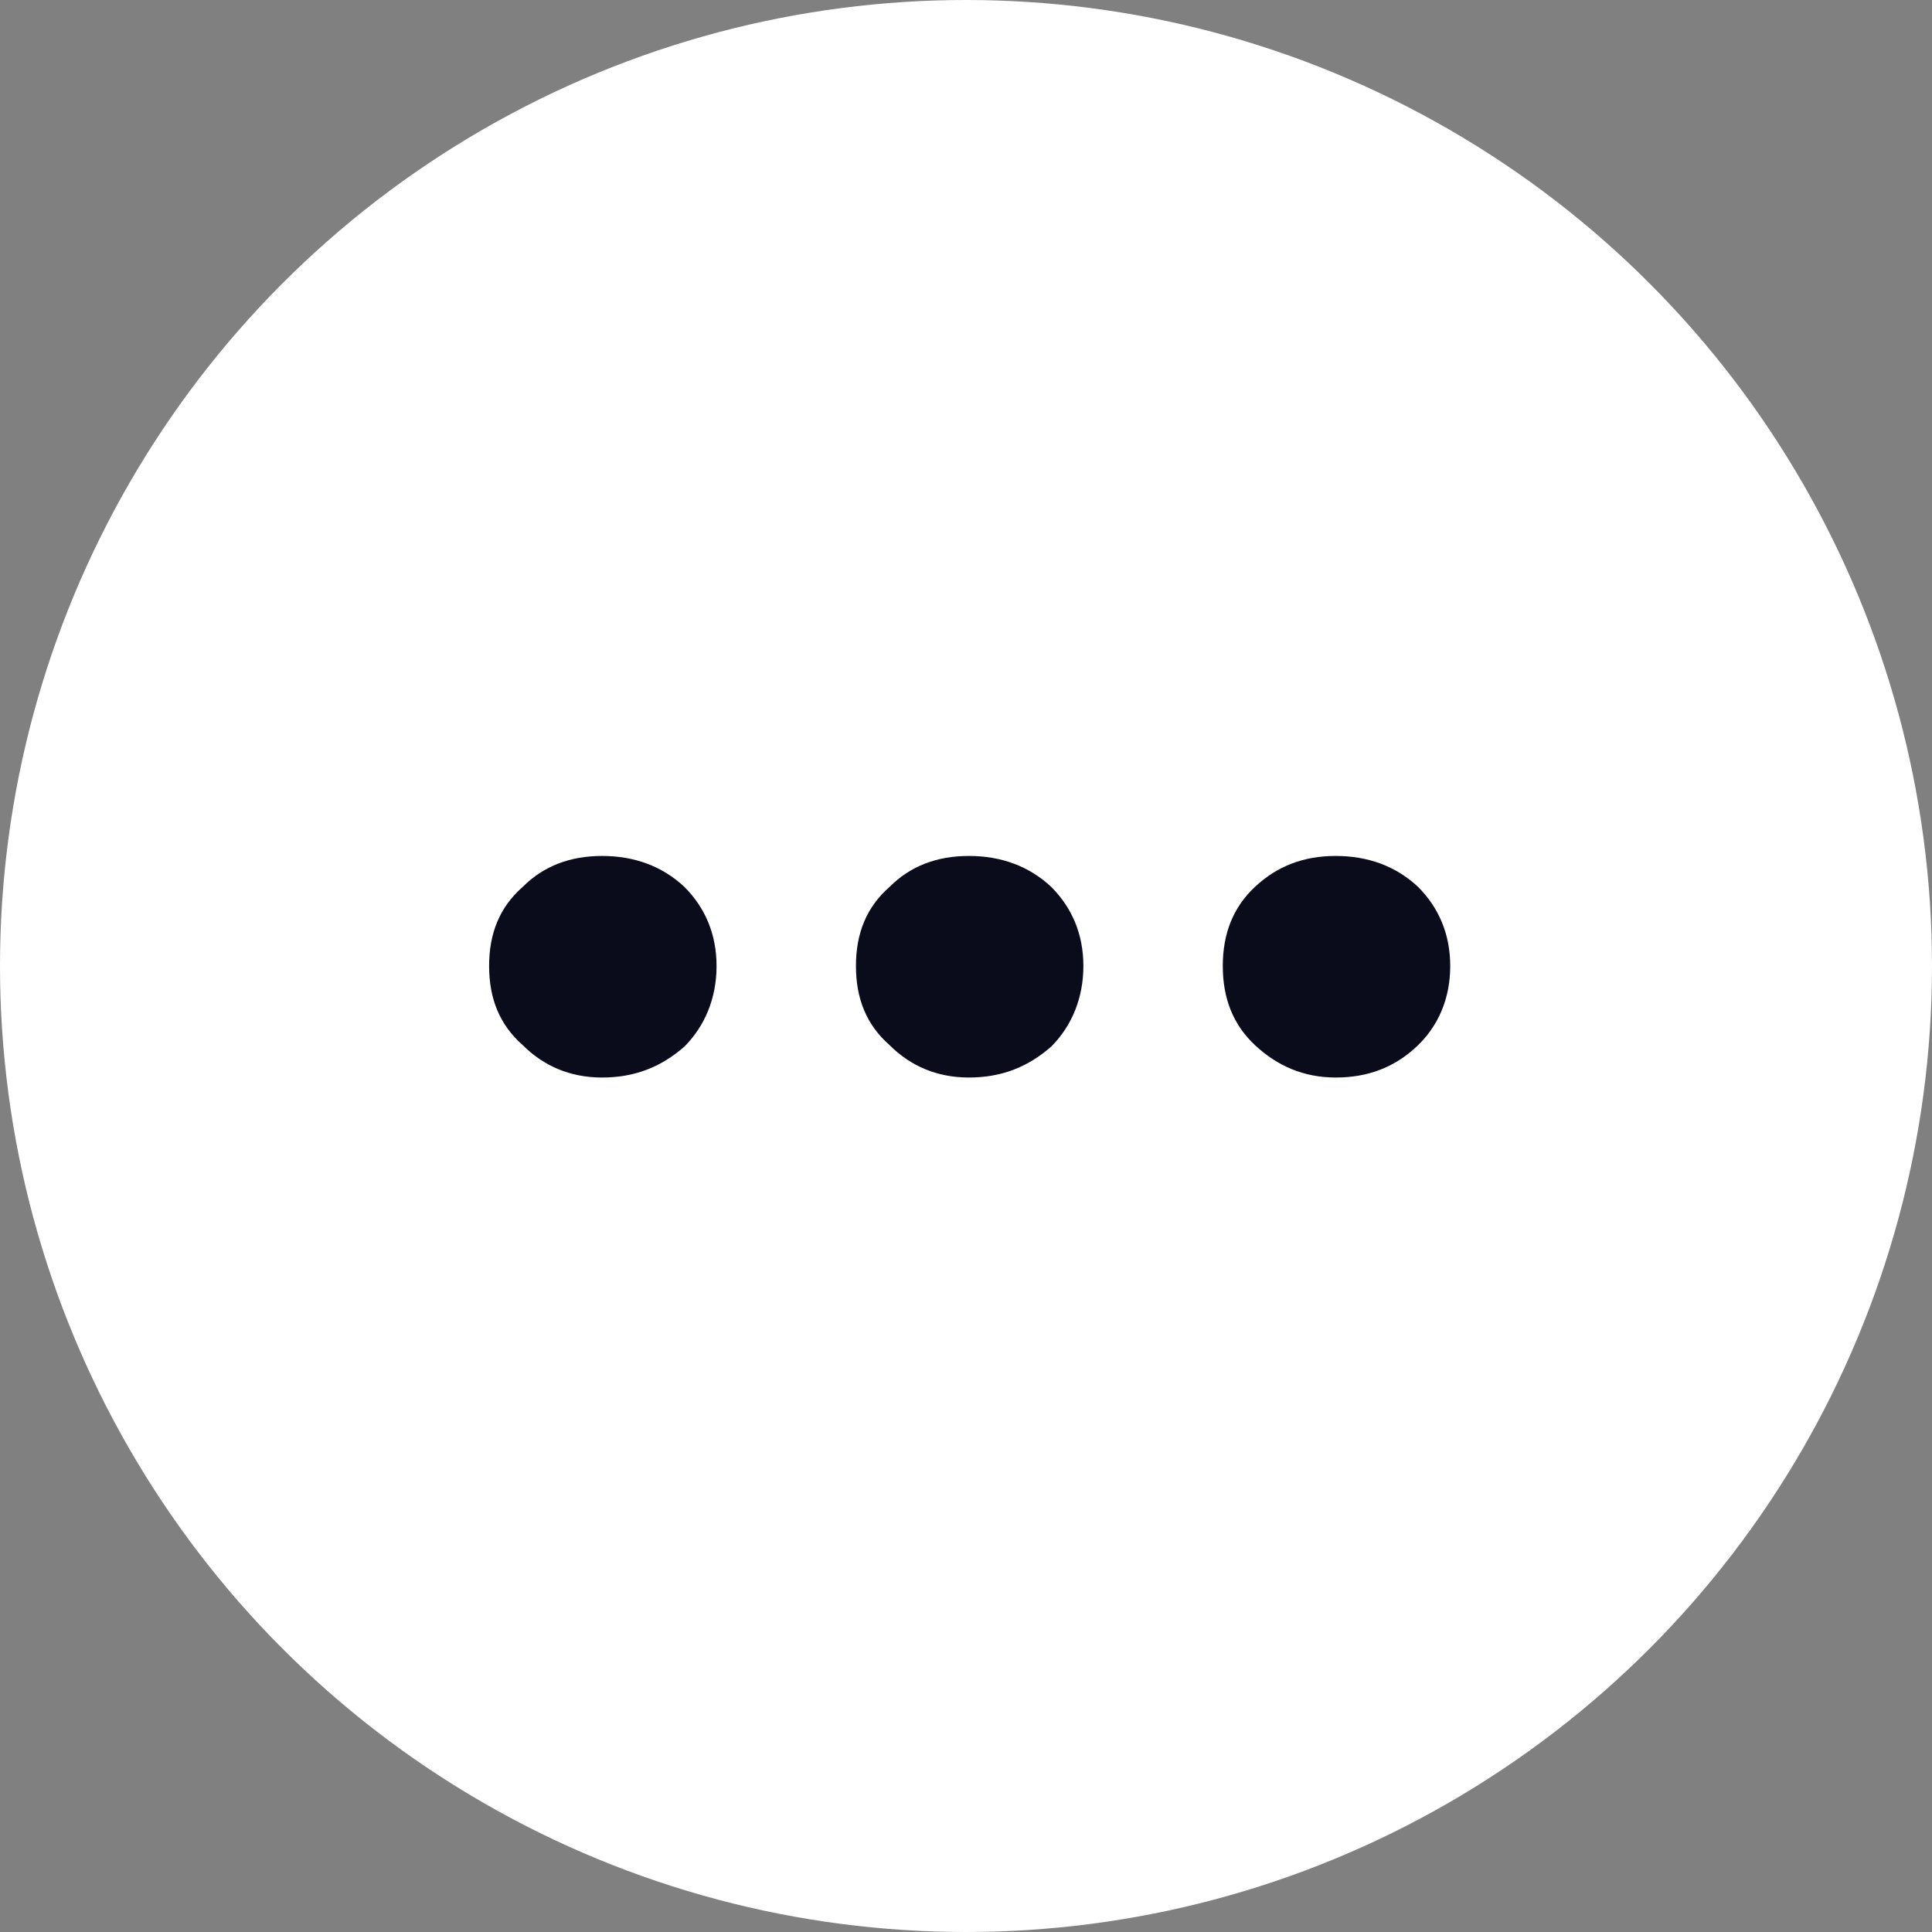 <?xml version="1.0" encoding="UTF-8"?>
<svg width="79px" height="79px" viewBox="0 0 79 79" version="1.1" xmlns="http://www.w3.org/2000/svg" xmlns:xlink="http://www.w3.org/1999/xlink">
    <rect x="0" y="0" width="79" height="79" fill="#808080" stroke="none"/>
    <title>编组 8@2x</title>
    <g id="-" stroke="none" stroke-width="1" fill="none" fill-rule="evenodd">
        <g id="引导下载页2" transform="translate(-367, -314)">
            <g id="编组-5" transform="translate(90, 179)">
                <g id="编组-8" transform="translate(277, 135)">
                    <circle id="椭圆形" fill="#FFFFFF" cx="39.5" cy="39.5" r="39.5"></circle>
                    <g id="编组" transform="translate(20, 35)" fill="#0A0C1B" fill-rule="nonzero">
                        <path d="M4.62,0 C3.3,0 2.22,0.42 1.38,1.26 C0.42,2.1 0,3.18 0,4.5 C0,5.82 0.42,6.9 1.38,7.74 C2.22,8.58 3.3,9.06 4.62,9.06 C5.94,9.06 7.02,8.64 7.98,7.8 C8.82,6.96 9.3,5.82 9.3,4.5 C9.3,3.18 8.82,2.1 7.98,1.26 C7.08,0.42 5.94,0 4.62,0 Z" id="路径"></path>
                        <path d="M19.62,0 C18.3,0 17.22,0.42 16.38,1.26 C15.42,2.1 15,3.18 15,4.5 C15,5.82 15.42,6.9 16.38,7.74 C17.22,8.58 18.3,9.06 19.62,9.06 C20.94,9.06 22.02,8.64 22.98,7.8 C23.82,6.96 24.3,5.82 24.3,4.5 C24.3,3.18 23.82,2.1 22.98,1.26 C22.08,0.42 20.94,0 19.62,0 Z" id="路径"></path>
                        <path d="M34.62,0 C33.3,0 32.22,0.42 31.32,1.26 C30.42,2.1 30,3.18 30,4.5 C30,5.82 30.42,6.9 31.32,7.74 C32.22,8.58 33.3,9.06 34.62,9.06 C35.94,9.06 37.02,8.64 37.92,7.8 C38.82,6.96 39.3,5.82 39.3,4.5 C39.3,3.18 38.82,2.1 37.98,1.26 C37.08,0.42 35.94,0 34.62,0 Z" id="路径"></path>
                    </g>
                </g>
            </g>
        </g>
    </g>
</svg>